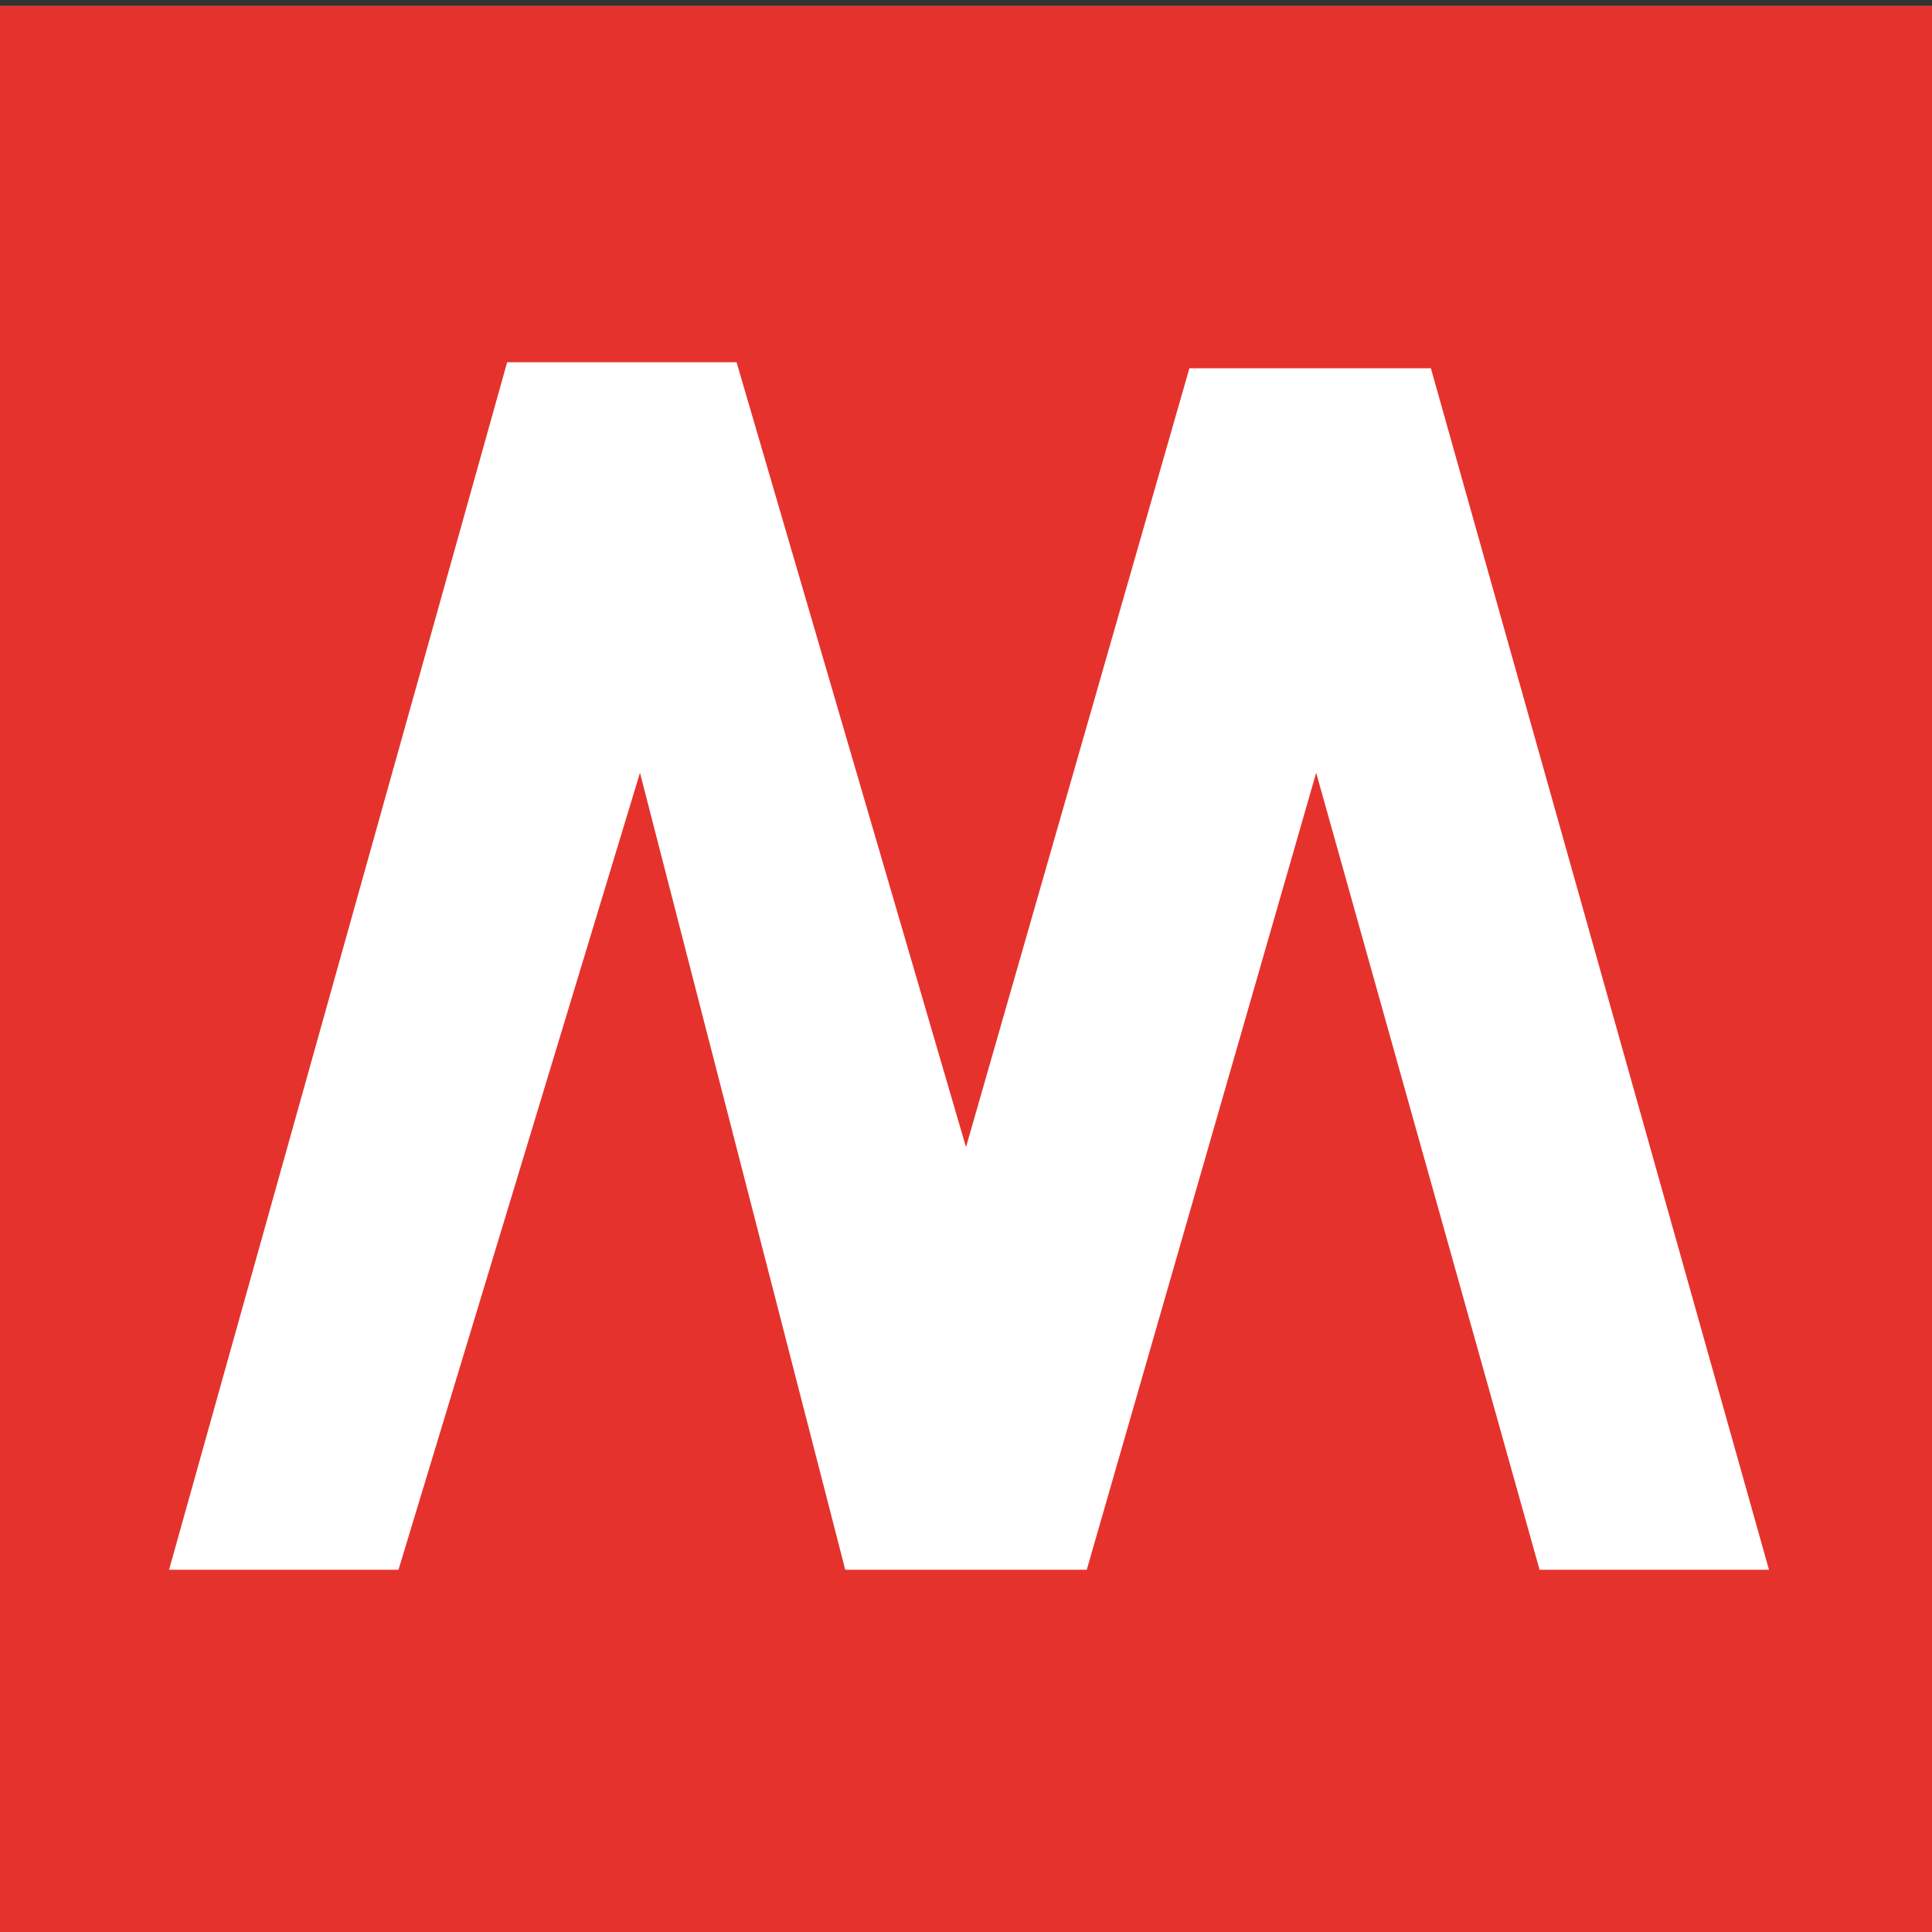 <?xml version="1.0" encoding="utf-8"?>
<!-- Generator: Adobe Illustrator 26.0.1, SVG Export Plug-In . SVG Version: 6.00 Build 0)  -->
<svg version="1.1" id="Livello_1" xmlns="http://www.w3.org/2000/svg" xmlns:xlink="http://www.w3.org/1999/xlink" x="0px" y="0px"
	 viewBox="0 0 32 32" style="enable-background:new 0 0 32 32;" xml:space="preserve">
<rect x="0" y="0" width="32" height="32" fill="#333333" stroke="none"/>
<style type="text/css">
	.st0{fill:#FFFFFF;}
	.st1{fill:#E6322D;}
</style>
<g>
	<polyline class="st0" points="32.1,16 32.1,0.1 0,0.1 0,32 32.1,32 	"/>
	<g>
		<path class="st1" d="M32.1,32H0V0.1h32.1V32z M23.7,6.1h-4L16,19l-3.8-13H8.4L2.8,26h3.8l4-13.2L14,26h2h2l3.8-13.2L25.5,26h3.8
			L23.7,6.1z"/>
	</g>
</g>
</svg>
